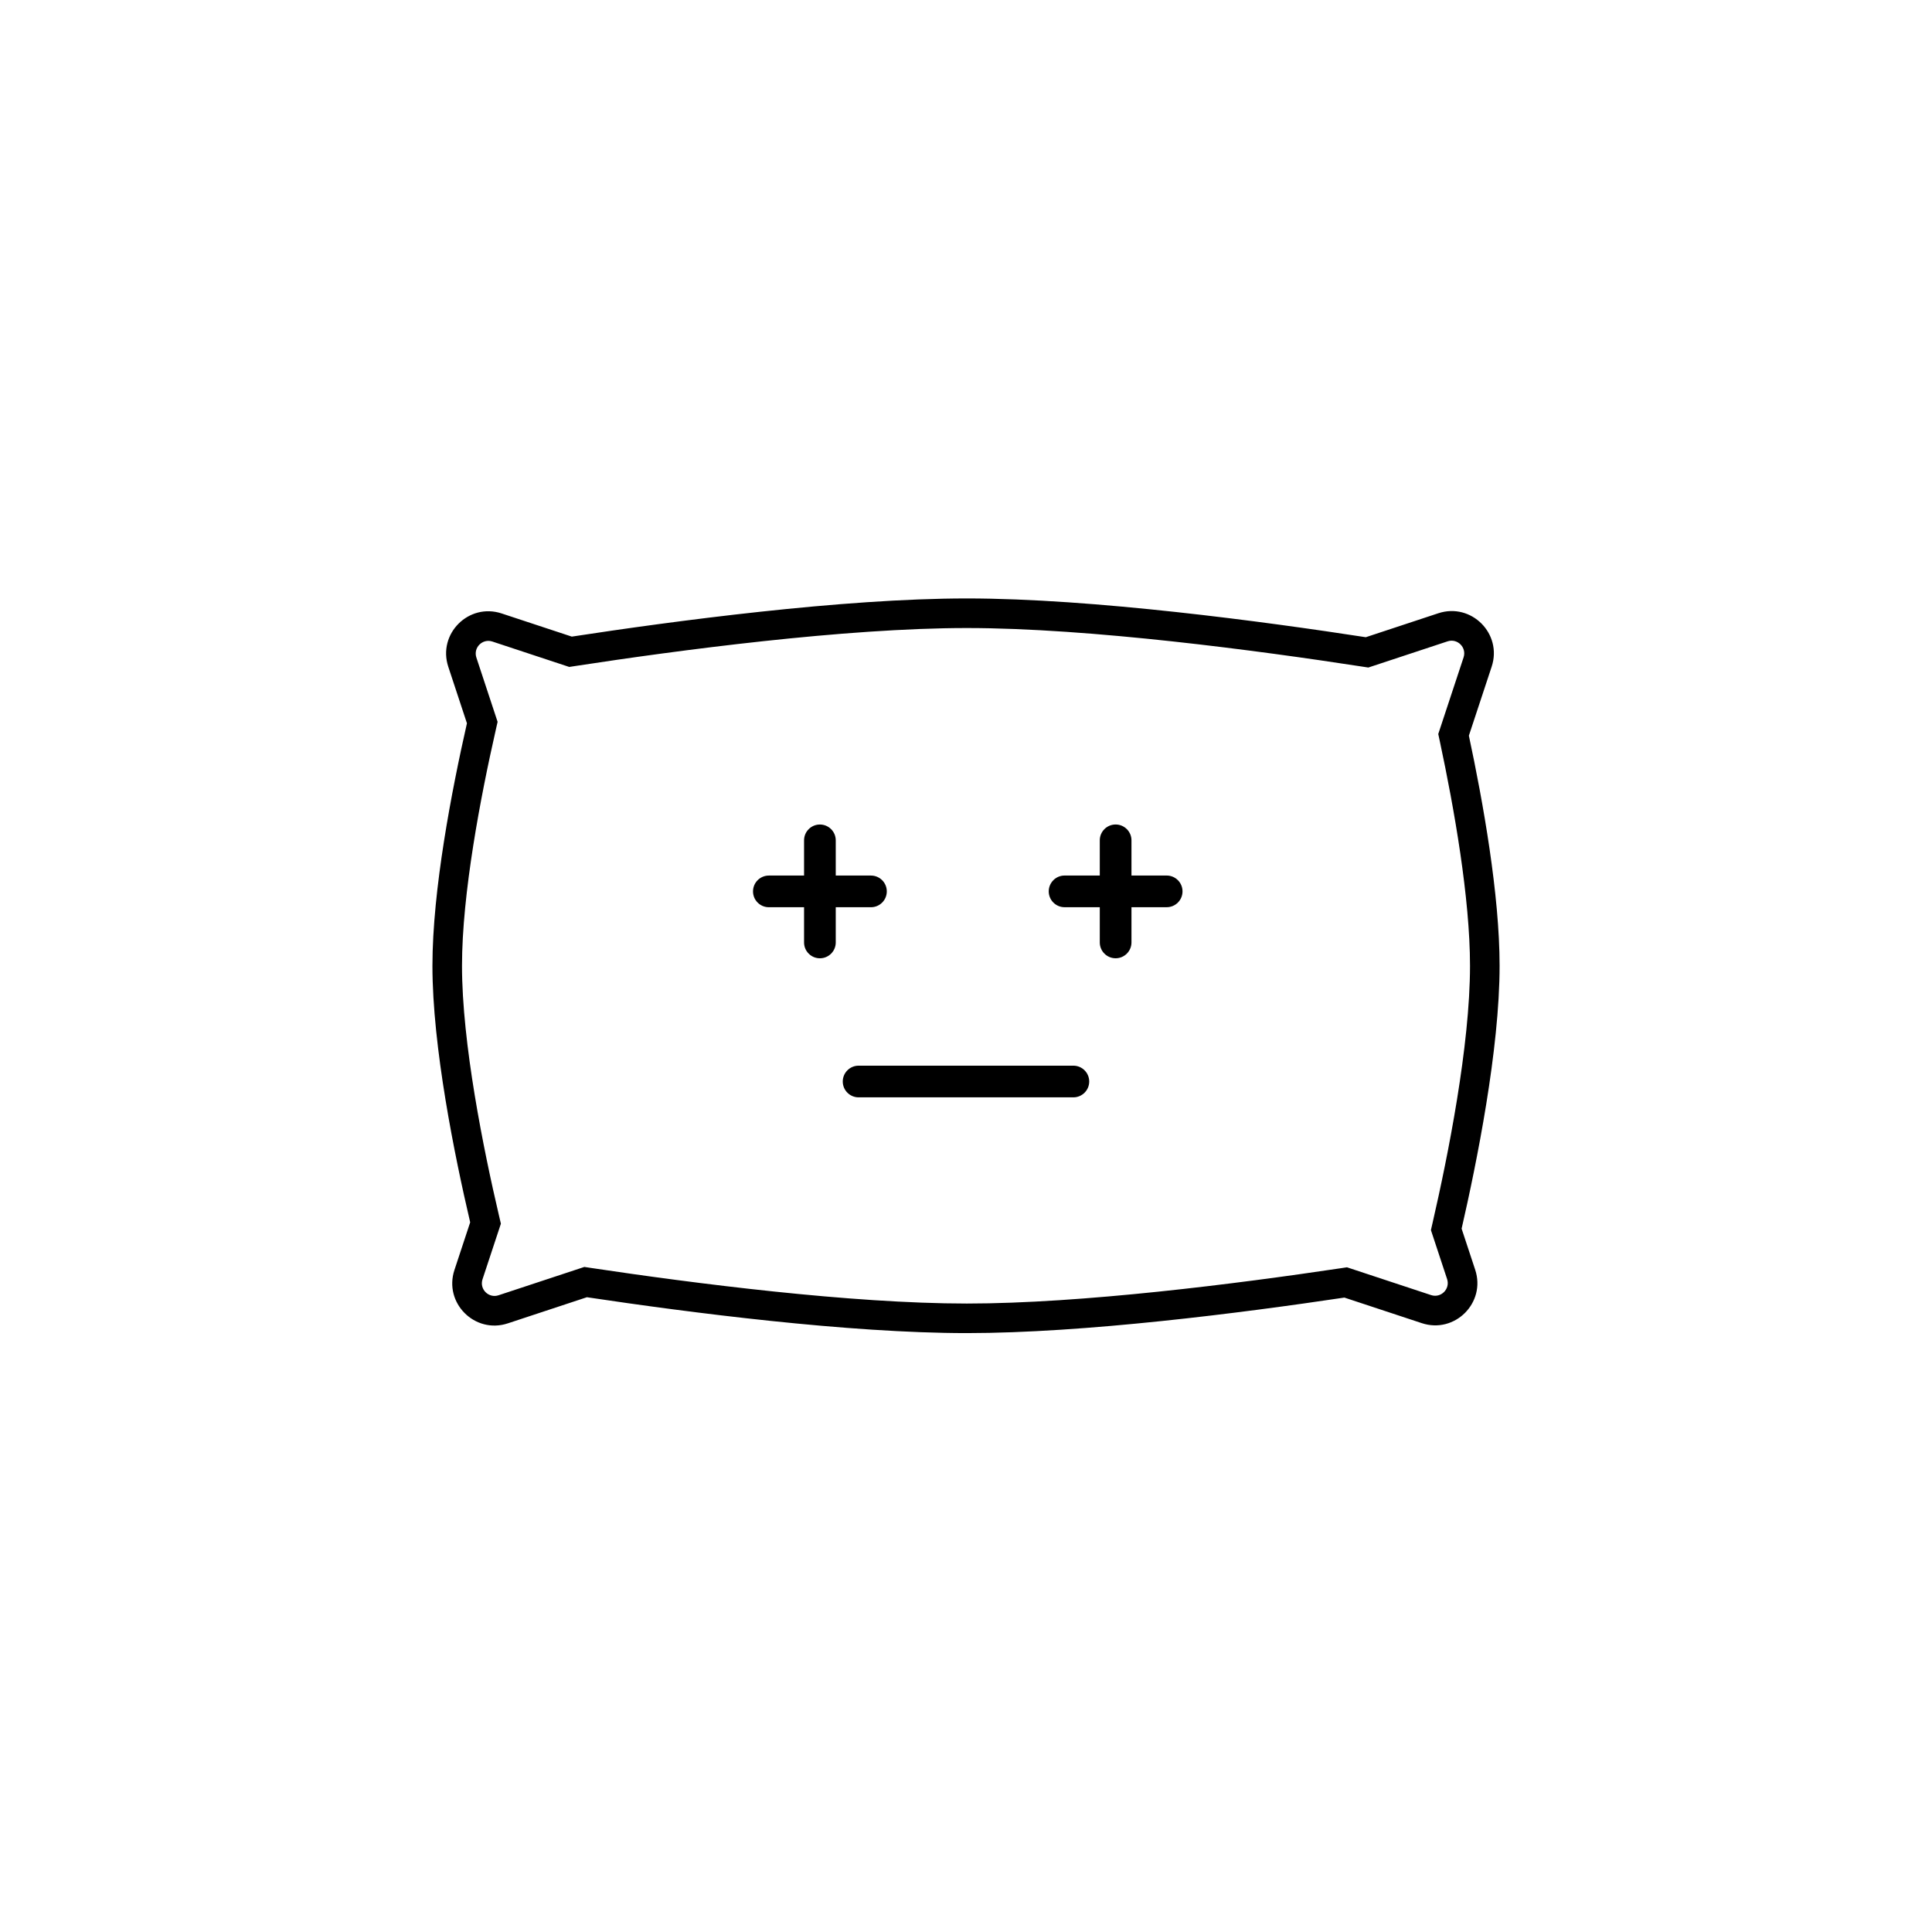 <?xml version="1.0" encoding="UTF-8"?>
<!-- Uploaded to: ICON Repo, www.iconrepo.com, Generator: ICON Repo Mixer Tools -->
<svg fill="#000000" width="800px" height="800px" version="1.1" viewBox="144 144 512 512" xmlns="http://www.w3.org/2000/svg">
 <g>
  <path d="m379.01 380.23c0 2.316-1.879 4.195-4.199 4.195h-9.328v9.332c0 2.32-1.879 4.199-4.199 4.199s-4.199-1.879-4.199-4.199v-9.332h-9.328c-2.32 0-4.199-1.879-4.199-4.195 0-2.32 1.879-4.199 4.199-4.199h9.328v-9.332c0-2.316 1.879-4.195 4.199-4.195s4.199 1.879 4.199 4.195v9.332h9.328c2.32 0 4.199 1.879 4.199 4.199z"/>
  <path d="m367.34 430.61c0-2.316 1.883-4.195 4.199-4.195h56.914c2.316 0 4.199 1.879 4.199 4.195 0 2.32-1.883 4.199-4.199 4.199h-56.914c-2.316 0-4.199-1.879-4.199-4.199z"/>
  <path d="m453.18 384.42c2.32 0 4.199-1.879 4.199-4.195 0-2.32-1.879-4.199-4.199-4.199h-9.328v-9.332c0-2.316-1.883-4.195-4.199-4.195-2.32 0-4.199 1.879-4.199 4.195v9.332h-9.328c-2.32 0-4.199 1.879-4.199 4.199 0 2.316 1.879 4.195 4.199 4.195h9.328v9.332c0 2.32 1.879 4.199 4.199 4.199 2.316 0 4.199-1.879 4.199-4.199v-9.332z"/>
  <path d="m258.6 399.94c0-20.074 5.125-46.562 9.145-64.262l-4.941-14.965c-2.887-8.734 5.41-17.027 14.141-14.141l18.586 6.137c26.836-4.109 71.691-10.117 104.7-10.117 33.434 0 79.016 6.164 105.72 10.277l19.215-6.348c8.734-2.887 17.027 5.41 14.145 14.145l-6.043 18.293c3.758 17.582 8.141 42.125 8.141 60.98 0 22.227-6.086 52.348-10.066 69.668l3.602 10.902c2.883 8.734-5.41 17.027-14.145 14.145l-20.523-6.781c-27.148 4.059-68.879 9.414-100.05 9.414-31.414 0-73.559-5.441-100.69-9.508l-20.965 6.926c-8.734 2.883-17.027-5.41-14.141-14.145l4.172-12.633c-4.106-17.531-10.004-46.449-10.004-67.988zm16.789-62.523 0.48-2.125-5.625-17.035c-0.867-2.621 1.621-5.109 4.242-4.242l20.371 6.731 1.859-0.285c26.836-4.113 71.16-10.027 103.51-10.027 32.77 0 77.82 6.07 104.53 10.184l1.859 0.285 21.004-6.938c2.621-0.867 5.109 1.621 4.246 4.242l-6.711 20.312 0.445 2.078c3.746 17.535 7.969 41.383 7.969 59.344 0 21.238-5.887 50.578-9.871 67.91l-0.488 2.137 4.289 12.984c0.863 2.617-1.625 5.106-4.242 4.242l-22.297-7.367-1.844 0.277c-27.133 4.055-68.359 9.328-98.891 9.328-30.773 0-72.41-5.356-99.523-9.422l-1.848-0.277-22.738 7.508c-2.621 0.867-5.109-1.621-4.242-4.242l4.867-14.73-0.504-2.148c-4.109-17.531-9.801-45.66-9.801-66.199 0-19.117 4.938-44.852 8.953-62.523z" fill-rule="evenodd"/>
 </g>
</svg>
